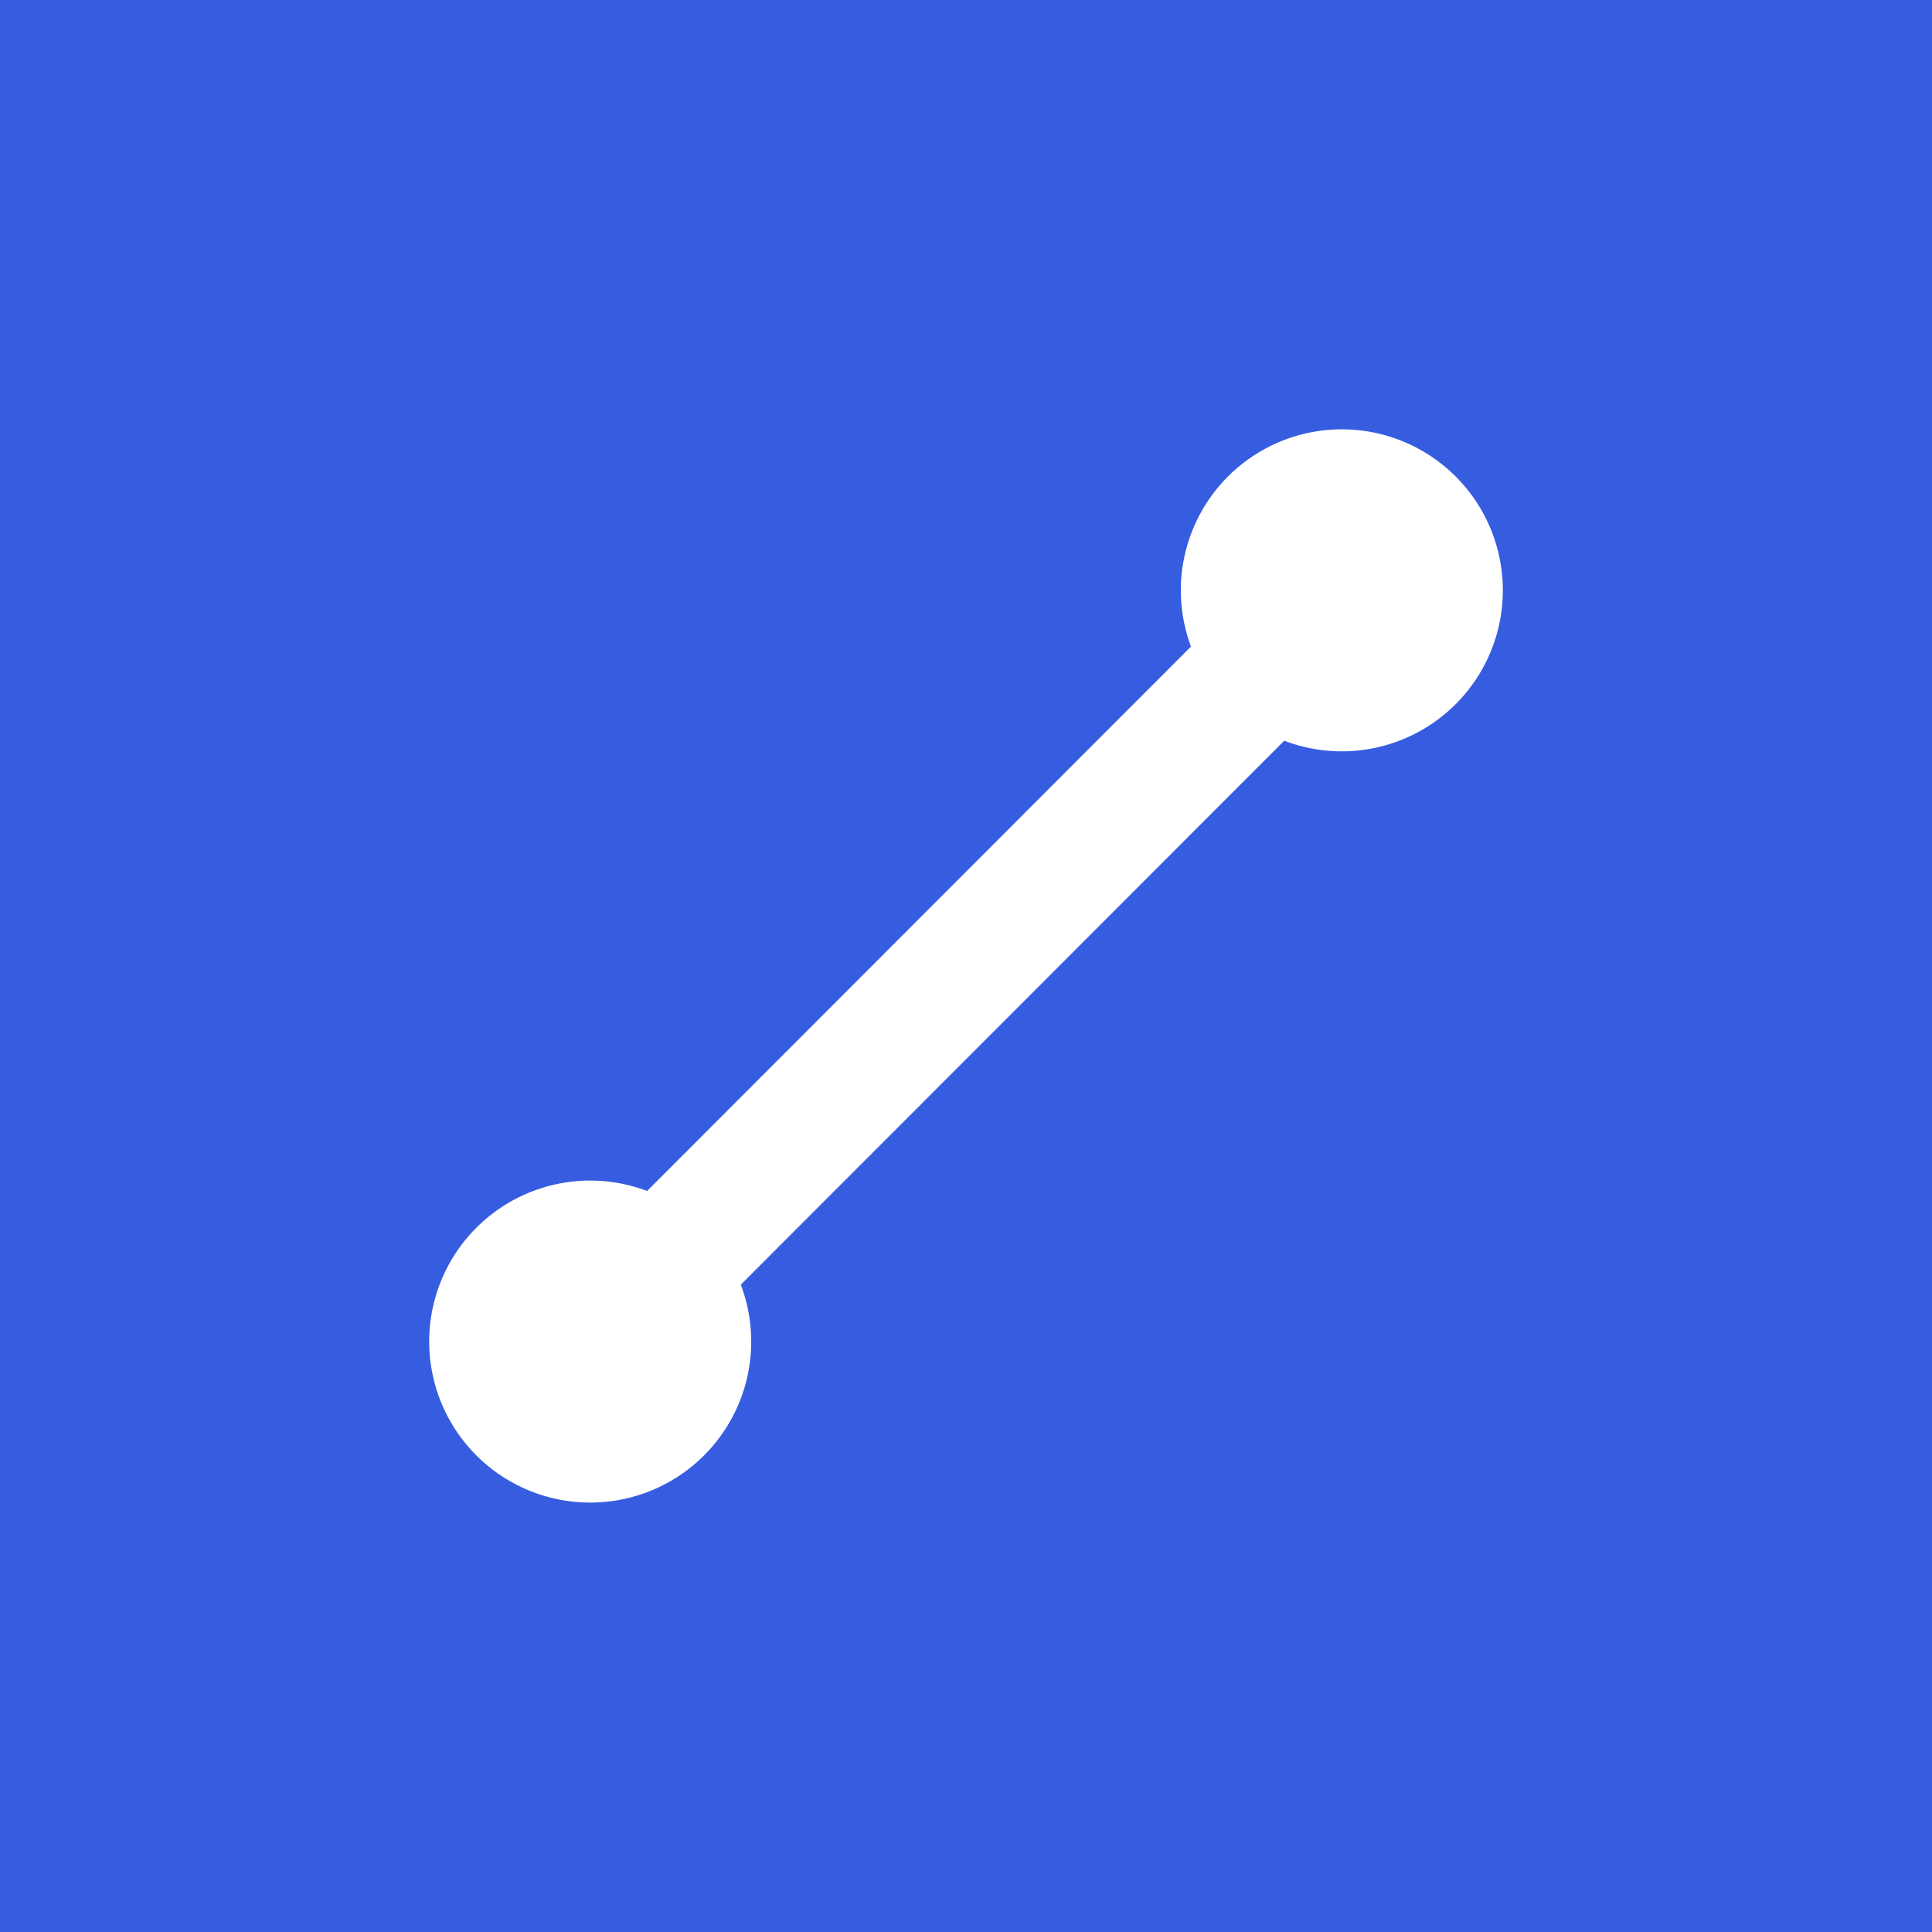 <!-- by TradingView --><svg width="18" height="18" xmlns="http://www.w3.org/2000/svg"><path fill="#365DE0" d="M0 0h18v18H0z"/><path d="M12.5 7a1.5 1.5 0 10-1.404-.976l-5.067 5.072a1.5 1.5 0 10.873.873l5.063-5.068c.167.064.347.099.536.099z" fill="#fff"/></svg>